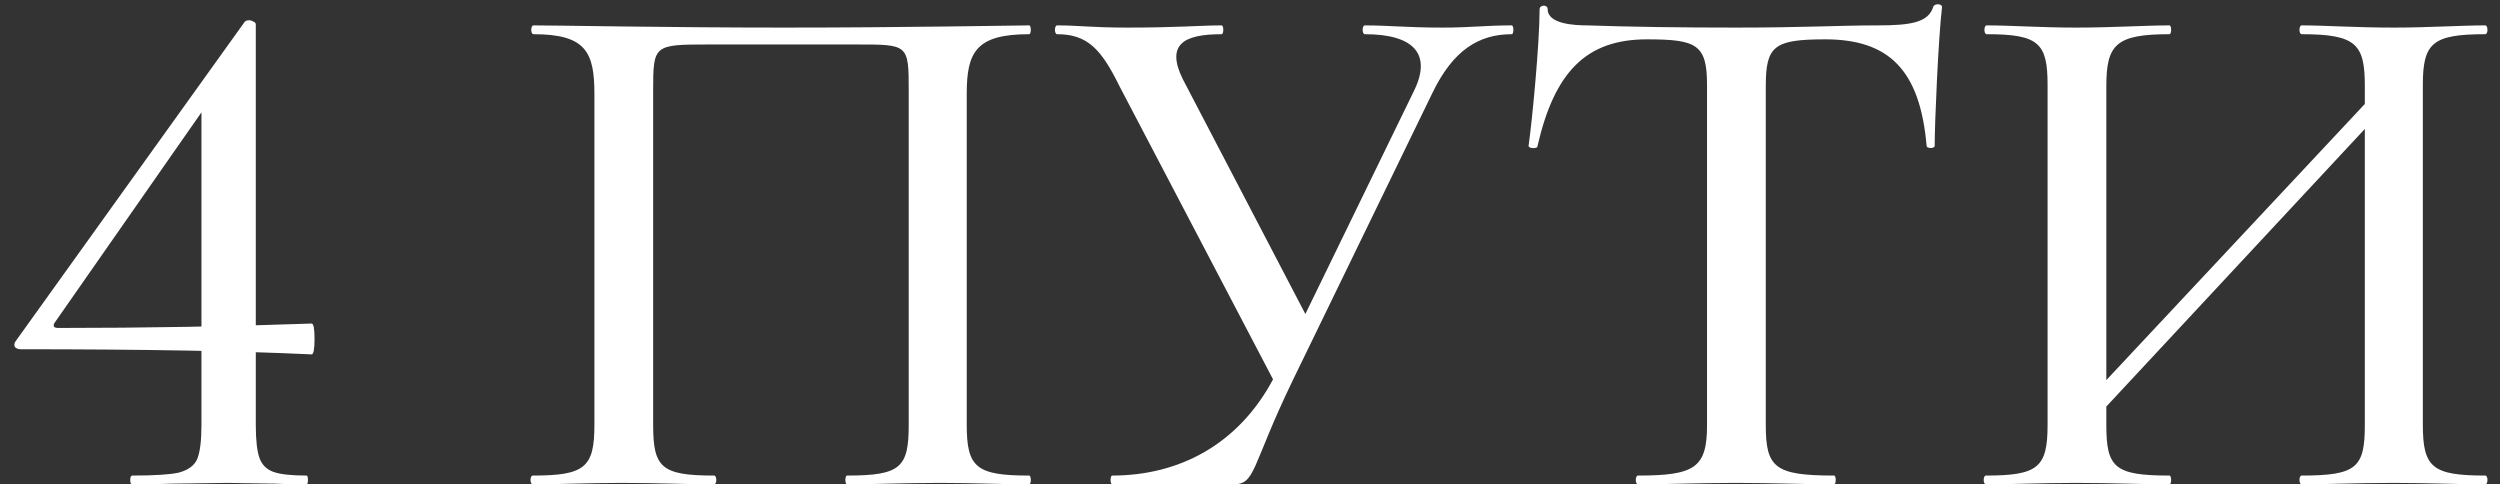<?xml version="1.0" encoding="UTF-8"?> <svg xmlns="http://www.w3.org/2000/svg" width="160" height="31" viewBox="0 0 160 31" fill="none"><rect x="0" y="0" width="160" height="31" fill="#333333" stroke="none"/><path d="M16.371 27.193C16.371 28.164 16.449 28.869 16.606 29.308C16.763 29.747 17.06 30.044 17.499 30.201C17.938 30.358 18.643 30.436 19.614 30.436C19.677 30.436 19.708 30.53 19.708 30.718C19.708 30.906 19.677 31 19.614 31C18.768 31 18.094 30.984 17.593 30.953L14.585 30.906L11.013 30.953C10.386 30.984 9.54 31 8.475 31C8.381 31 8.334 30.906 8.334 30.718C8.334 30.53 8.381 30.436 8.475 30.436C9.885 30.436 10.872 30.373 11.436 30.248C12.031 30.091 12.423 29.809 12.611 29.402C12.799 28.963 12.893 28.227 12.893 27.193V6.184L14.35 5.103L3.493 20.66C3.368 20.879 3.446 20.989 3.728 20.989C9.274 20.989 14.679 20.895 19.943 20.707C20.068 20.707 20.131 21.036 20.131 21.694C20.131 22.352 20.068 22.681 19.943 22.681C15.337 22.462 9.133 22.352 1.331 22.352C1.174 22.352 1.049 22.305 0.955 22.211C0.892 22.086 0.908 21.96 1.002 21.835L15.666 1.39C15.729 1.327 15.823 1.296 15.948 1.296C16.042 1.296 16.136 1.327 16.23 1.39C16.324 1.421 16.371 1.484 16.371 1.578V27.193ZM65.866 30.436C66.007 30.436 66.007 31 65.866 31C64.315 31 62.294 30.906 60.179 30.906C57.829 30.906 55.808 31 54.21 31C54.069 31 54.069 30.436 54.21 30.436C57.641 30.436 58.158 29.919 58.158 27.193V5.761C58.158 2.847 58.111 2.847 54.868 2.847H45.28C41.849 2.847 41.802 2.894 41.802 5.761V27.193C41.802 29.919 42.319 30.436 45.703 30.436C45.891 30.436 45.891 31 45.703 31C44.105 31 42.131 30.906 39.781 30.906C37.619 30.906 35.645 31 34.094 31C33.906 31 33.906 30.436 34.094 30.436C37.431 30.436 38.042 29.919 38.042 27.193V5.996C38.042 3.317 37.478 2.189 34.141 2.189C33.953 2.189 33.953 1.625 34.141 1.625C35.739 1.625 42.836 1.766 50.168 1.766C57.876 1.766 65.067 1.625 65.866 1.625C66.007 1.625 66.007 2.189 65.866 2.189C62.482 2.189 61.871 3.317 61.871 5.996V27.193C61.871 29.919 62.482 30.436 65.866 30.436ZM96.75 1.625C96.891 1.625 96.891 2.189 96.75 2.189C94.635 2.189 92.99 3.223 91.674 5.949L82.744 24.326C80.018 29.966 80.394 31 78.89 31H71.182C71.041 31 71.041 30.436 71.182 30.436C75.506 30.436 79.266 28.415 81.475 24.279L71.652 5.526C70.477 3.129 69.584 2.189 67.657 2.189C67.469 2.189 67.469 1.625 67.657 1.625C69.067 1.625 69.819 1.766 72.169 1.766C75.365 1.766 76.869 1.625 78.185 1.625C78.326 1.625 78.326 2.189 78.185 2.189C75.741 2.189 74.613 2.847 75.694 5.056L83.543 20.096L90.499 5.808C91.627 3.505 90.546 2.189 87.35 2.189C87.162 2.189 87.162 1.625 87.35 1.625C88.901 1.625 90.029 1.766 92.332 1.766C94.165 1.766 95.058 1.625 96.75 1.625ZM105.396 2.518C101.495 2.518 99.474 4.633 98.393 9.38C98.393 9.521 97.829 9.521 97.829 9.333C98.064 7.688 98.534 2.753 98.534 0.591C98.534 0.309 99.051 0.262 99.051 0.591C99.051 1.531 100.743 1.625 101.589 1.625C104.315 1.719 107.558 1.766 111.083 1.766C115.454 1.766 117.71 1.625 120.154 1.625C122.316 1.625 123.397 1.437 123.726 0.45C123.773 0.215 124.29 0.215 124.29 0.45C124.055 2.424 123.82 7.829 123.82 9.333C123.82 9.521 123.303 9.521 123.303 9.333C122.88 4.445 120.859 2.518 116.817 2.518C113.527 2.518 113.01 2.941 113.01 5.526V27.193C113.01 29.919 113.574 30.436 117.381 30.436C117.522 30.436 117.522 31 117.381 31C115.642 31 113.574 30.906 111.083 30.906C108.733 30.906 106.524 31 104.832 31C104.644 31 104.644 30.436 104.832 30.436C108.498 30.436 109.25 29.919 109.25 27.193V5.432C109.25 2.847 108.592 2.518 105.396 2.518ZM159.057 30.436C159.245 30.436 159.245 31 159.057 31C157.506 31 155.391 30.906 153.229 30.906C150.738 30.906 148.811 31 147.307 31C147.119 31 147.119 30.436 147.307 30.436C150.832 30.436 151.349 29.919 151.349 27.193V8.252L134.805 26.018V27.193C134.805 29.919 135.322 30.436 138.847 30.436C138.988 30.436 138.988 31 138.847 31C137.202 31 135.275 30.906 132.831 30.906C130.669 30.906 128.648 31 127.097 31C126.909 31 126.909 30.436 127.097 30.436C130.434 30.436 131.045 29.919 131.045 27.193V5.432C131.045 2.753 130.481 2.189 127.144 2.189C126.956 2.189 126.956 1.625 127.144 1.625C128.695 1.625 130.669 1.766 132.831 1.766C135.275 1.766 137.249 1.625 138.847 1.625C138.988 1.625 138.988 2.189 138.847 2.189C135.416 2.189 134.805 2.847 134.805 5.526V24.326L151.349 6.654V5.526C151.349 2.847 150.832 2.189 147.307 2.189C147.119 2.189 147.119 1.625 147.307 1.625C148.811 1.625 150.738 1.766 153.229 1.766C155.391 1.766 157.506 1.625 159.057 1.625C159.245 1.625 159.245 2.189 159.057 2.189C155.673 2.189 155.062 2.753 155.062 5.432V27.193C155.062 29.919 155.673 30.436 159.057 30.436Z" fill="white"></path></svg> 